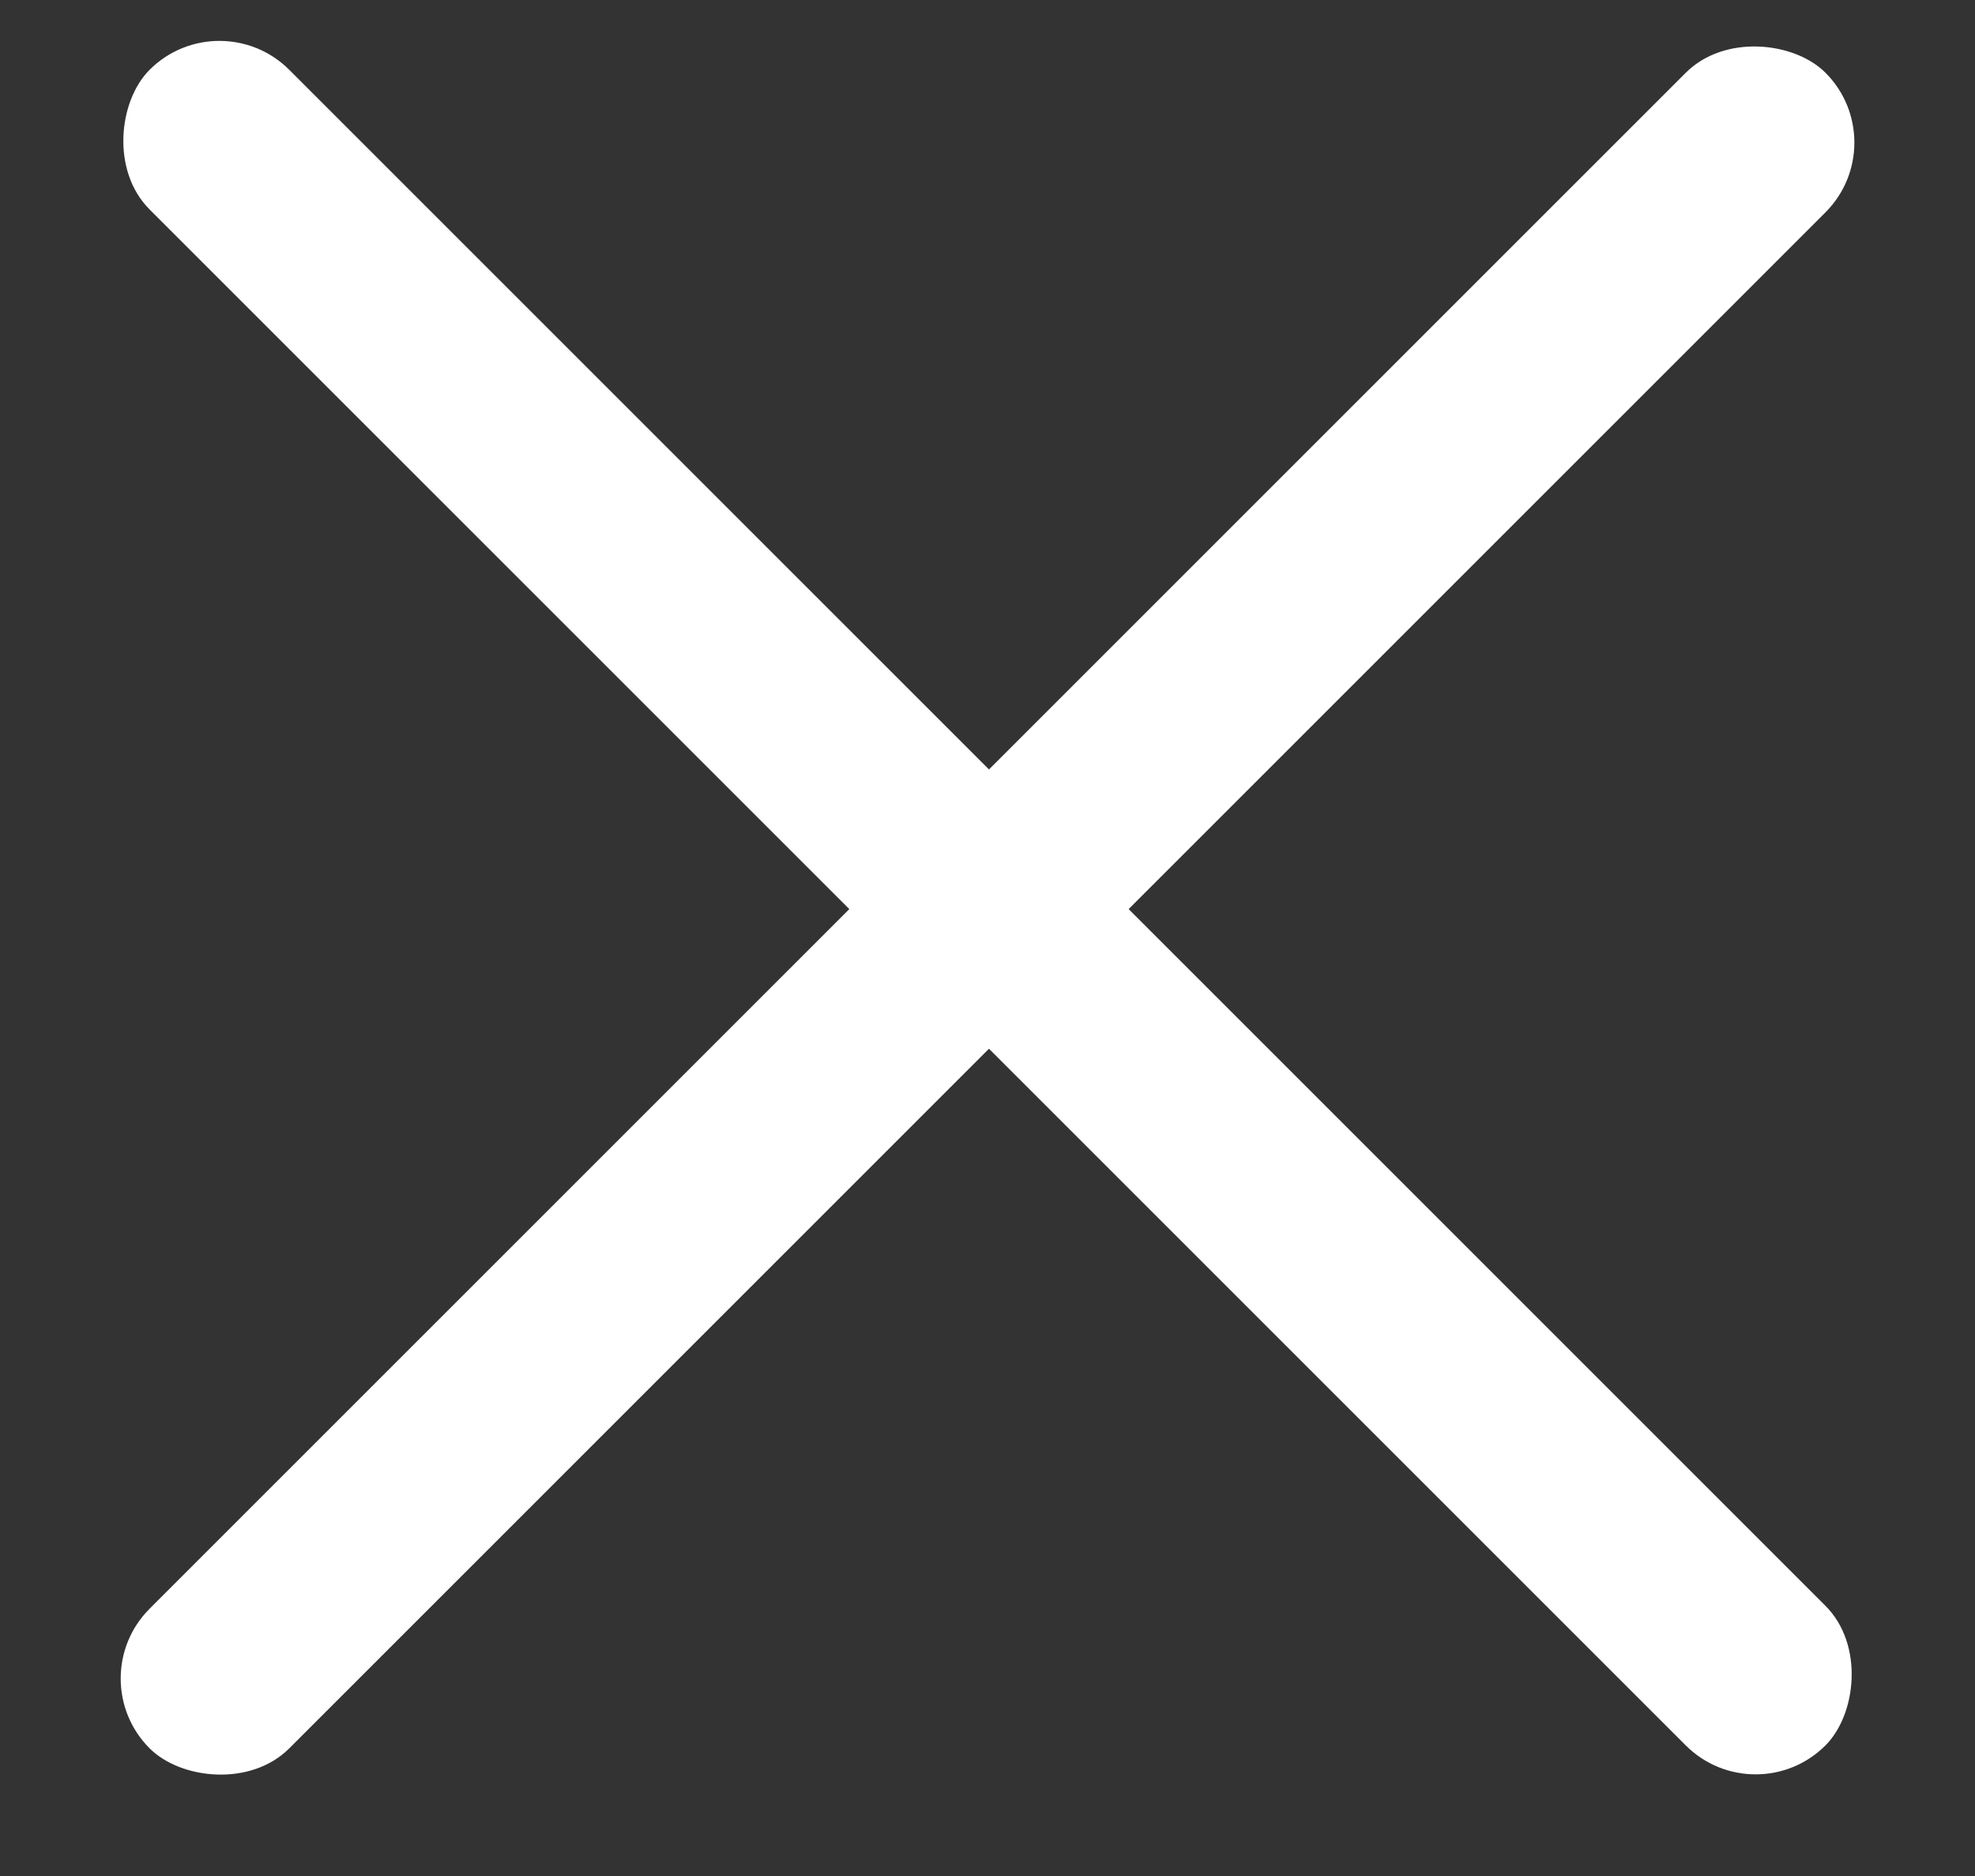 <svg xmlns="http://www.w3.org/2000/svg" width="20" height="19" viewBox="0 0 20 19" fill="none"><rect x="0" y="0" width="20" height="19" fill="#333333" stroke="none"/><rect x="0.808" y="17" width="24" height="2" rx="1" transform="rotate(-45 0.808 17)" fill="#FFFFFF"></rect><rect x="2.222" width="24" height="2" rx="1" transform="rotate(45 2.222 0)" fill="#FFFFFF"></rect></svg>